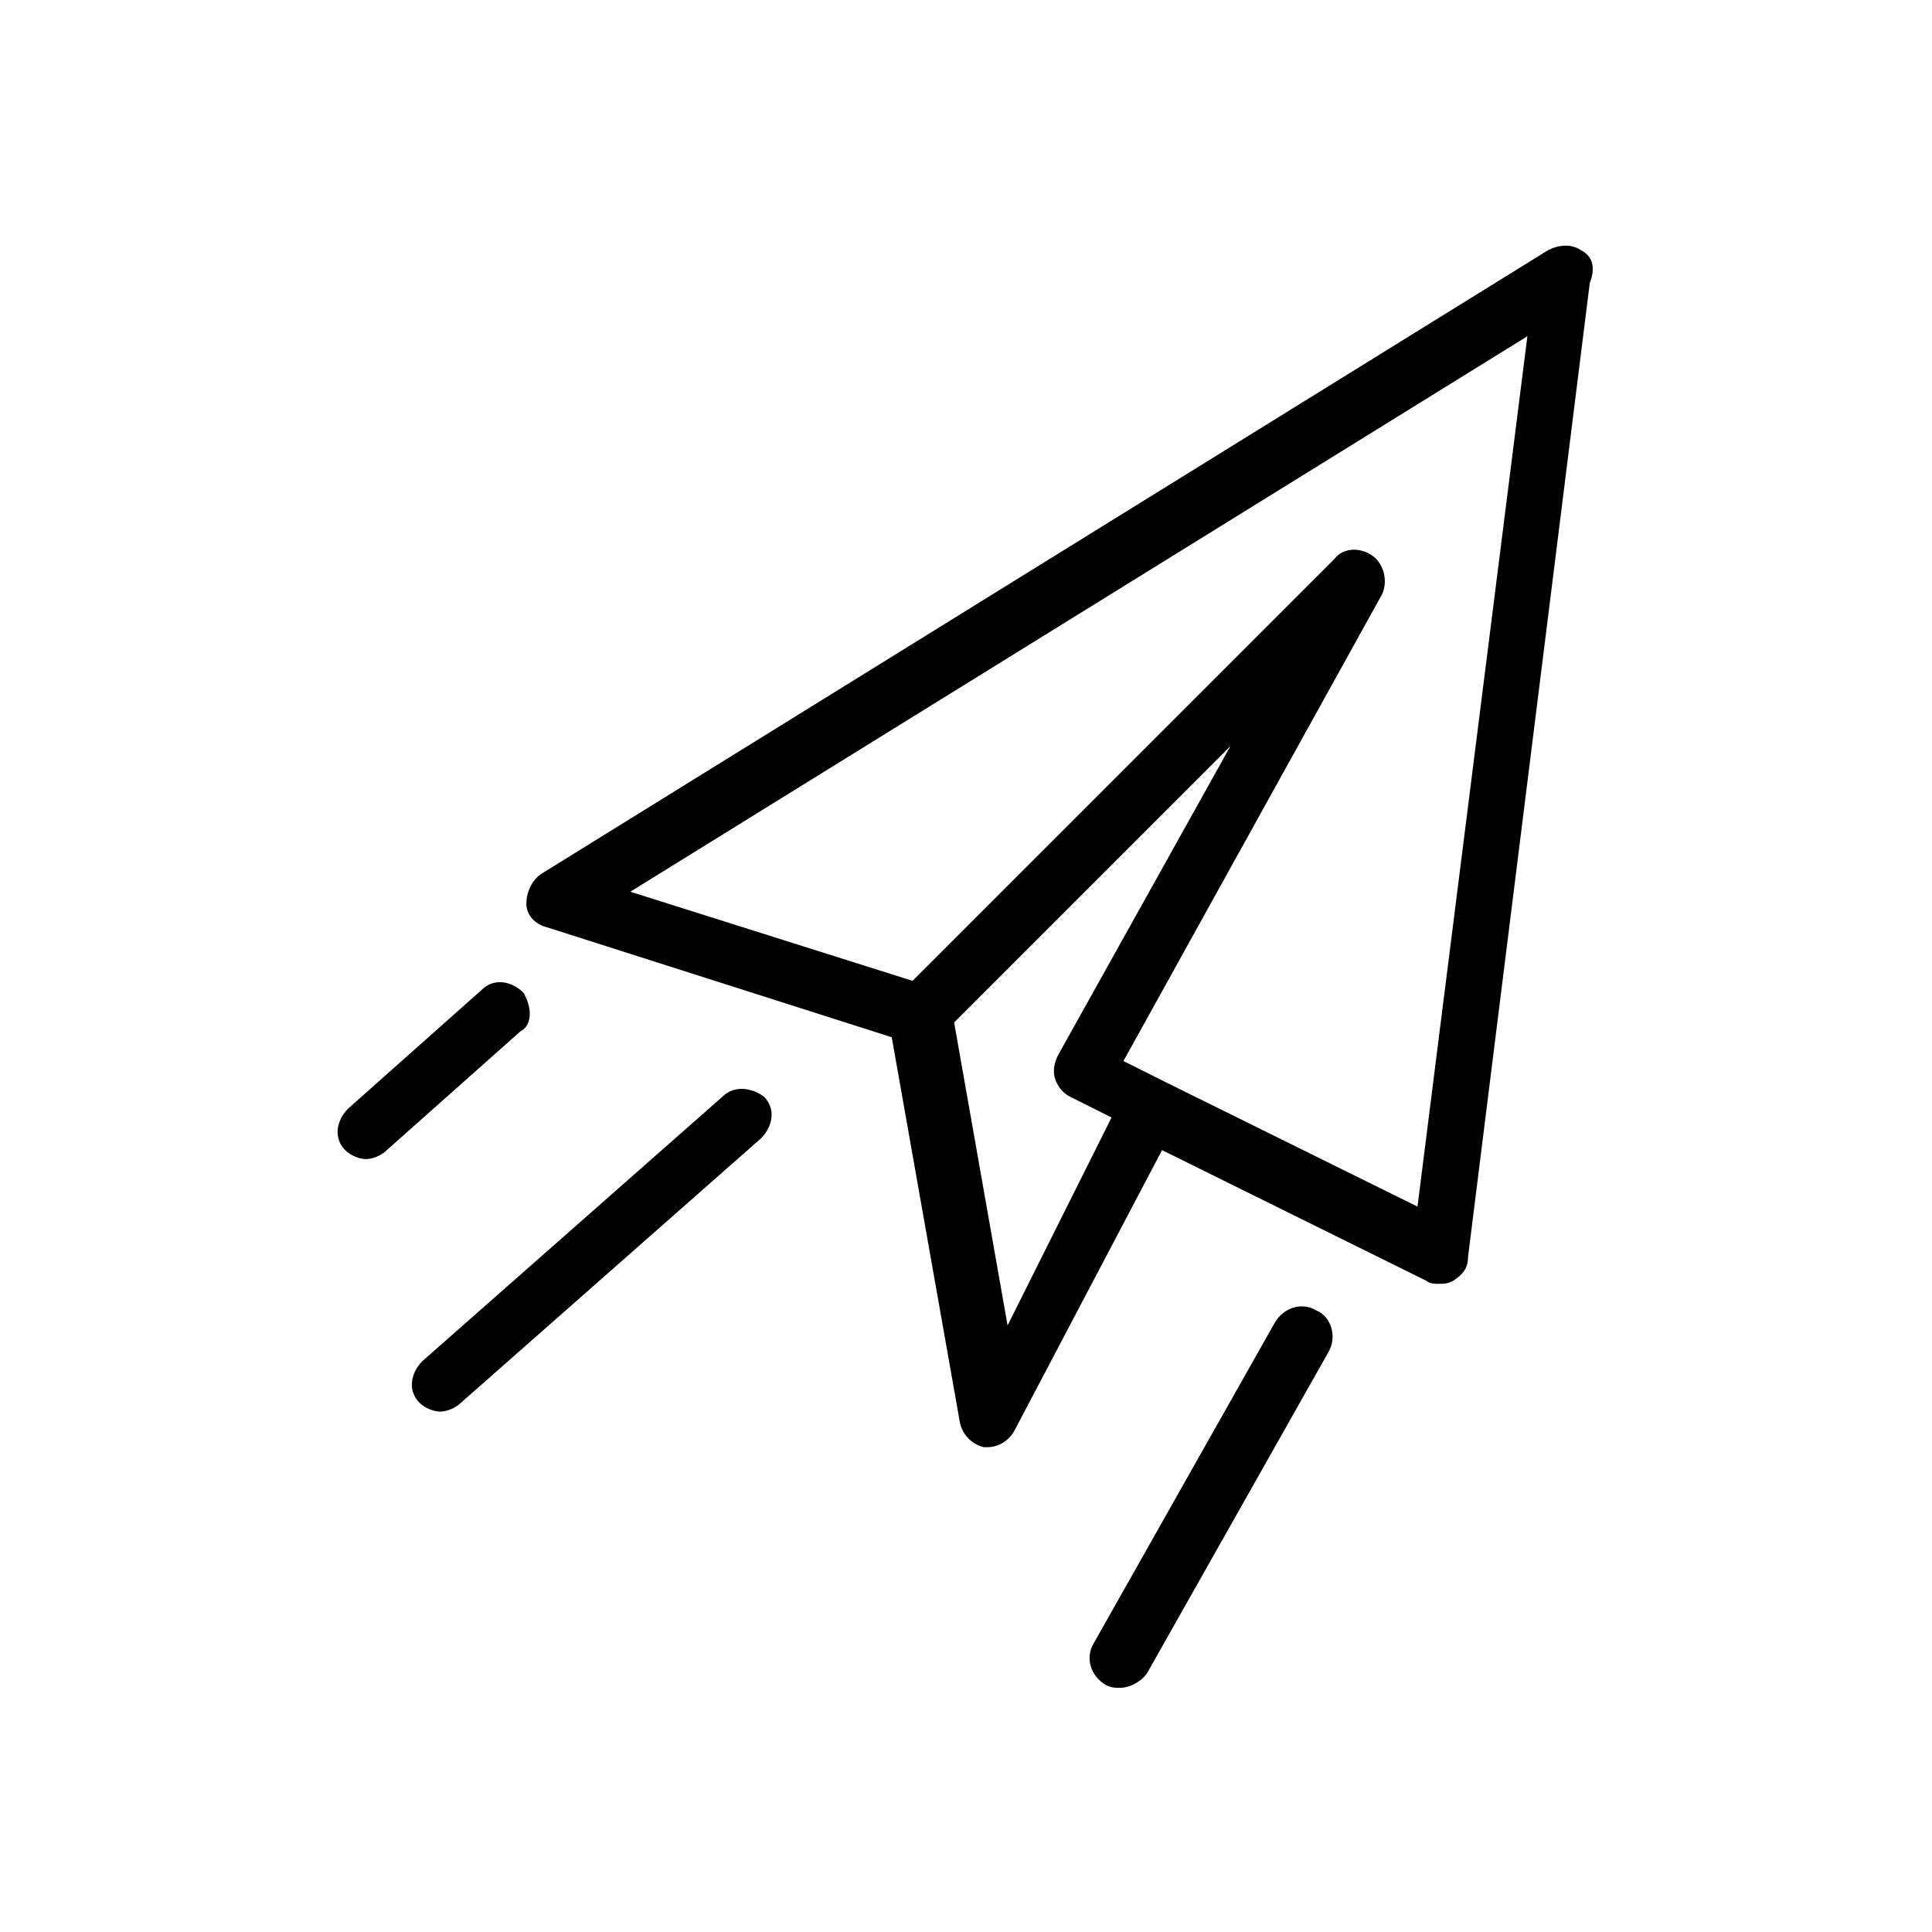 <?xml version="1.0" encoding="UTF-8"?>
<!-- The Best Svg Icon site in the world: iconSvg.co, Visit us! https://iconsvg.co -->
<svg fill="#000000" width="800px" height="800px" version="1.1" viewBox="144 144 512 512" xmlns="http://www.w3.org/2000/svg">
 <g>
  <path d="m562.95 210.28c-2.363-1.574-5.512-1.574-8.66 0l-266.86 165.31c-2.363 1.574-3.938 4.723-3.938 7.871 0 3.148 2.363 5.512 5.512 6.297l91.316 29.125 18.105 102.34c0.789 3.148 3.148 5.512 6.297 6.297h0.789c3.148 0 5.512-1.574 7.086-3.938l39.359-74.785 70.062 34.637c0.789 0.789 2.363 0.789 3.148 0.789 1.574 0 2.363 0 3.938-0.789 2.363-1.574 3.938-3.148 3.938-6.297l32.273-258.2c1.574-3.926 0.785-7.078-2.363-8.652zm-151.93 284.97-14.168-80.293 73.211-73.211-45.656 81.867c-0.789 1.574-1.574 3.938-0.789 6.297 0.789 2.363 2.363 3.938 3.938 4.723l11.02 5.512zm108.63-31.488-66.914-33.062-11.02-5.512 68.488-123.59c1.574-3.148 0.789-7.871-2.363-10.234-3.148-2.363-7.871-2.363-10.234 0.789l-111.78 111.78-74.785-23.617 237.73-147.21z"/>
  <path d="m282.71 407.08c-3.148-3.148-7.871-3.938-11.02-0.789l-35.426 31.488c-3.148 3.148-3.938 7.871-0.789 11.02 1.574 1.574 3.938 2.363 5.512 2.363s3.938-0.789 5.512-2.363l35.426-31.488c3.144-1.57 3.144-6.293 0.785-10.23z"/>
  <path d="m335.45 434.64-79.508 70.062c-3.148 3.148-3.938 7.871-0.789 11.02 1.574 1.574 3.938 2.363 5.512 2.363 1.574 0 3.938-0.789 5.512-2.363l79.508-70.062c3.148-3.148 3.938-7.871 0.789-11.02-3.152-2.363-7.875-3.148-11.023 0z"/>
  <path d="m492.89 491.31c-3.938-2.363-8.66-0.789-11.02 3.148l-48.02 85.02c-2.363 3.938-0.789 8.66 3.148 11.02 1.574 0.789 2.363 0.789 3.938 0.789 2.363 0 5.512-1.574 7.086-3.938l48.02-85.02c2.359-3.934 0.785-9.445-3.152-11.02z"/>
 </g>
</svg>